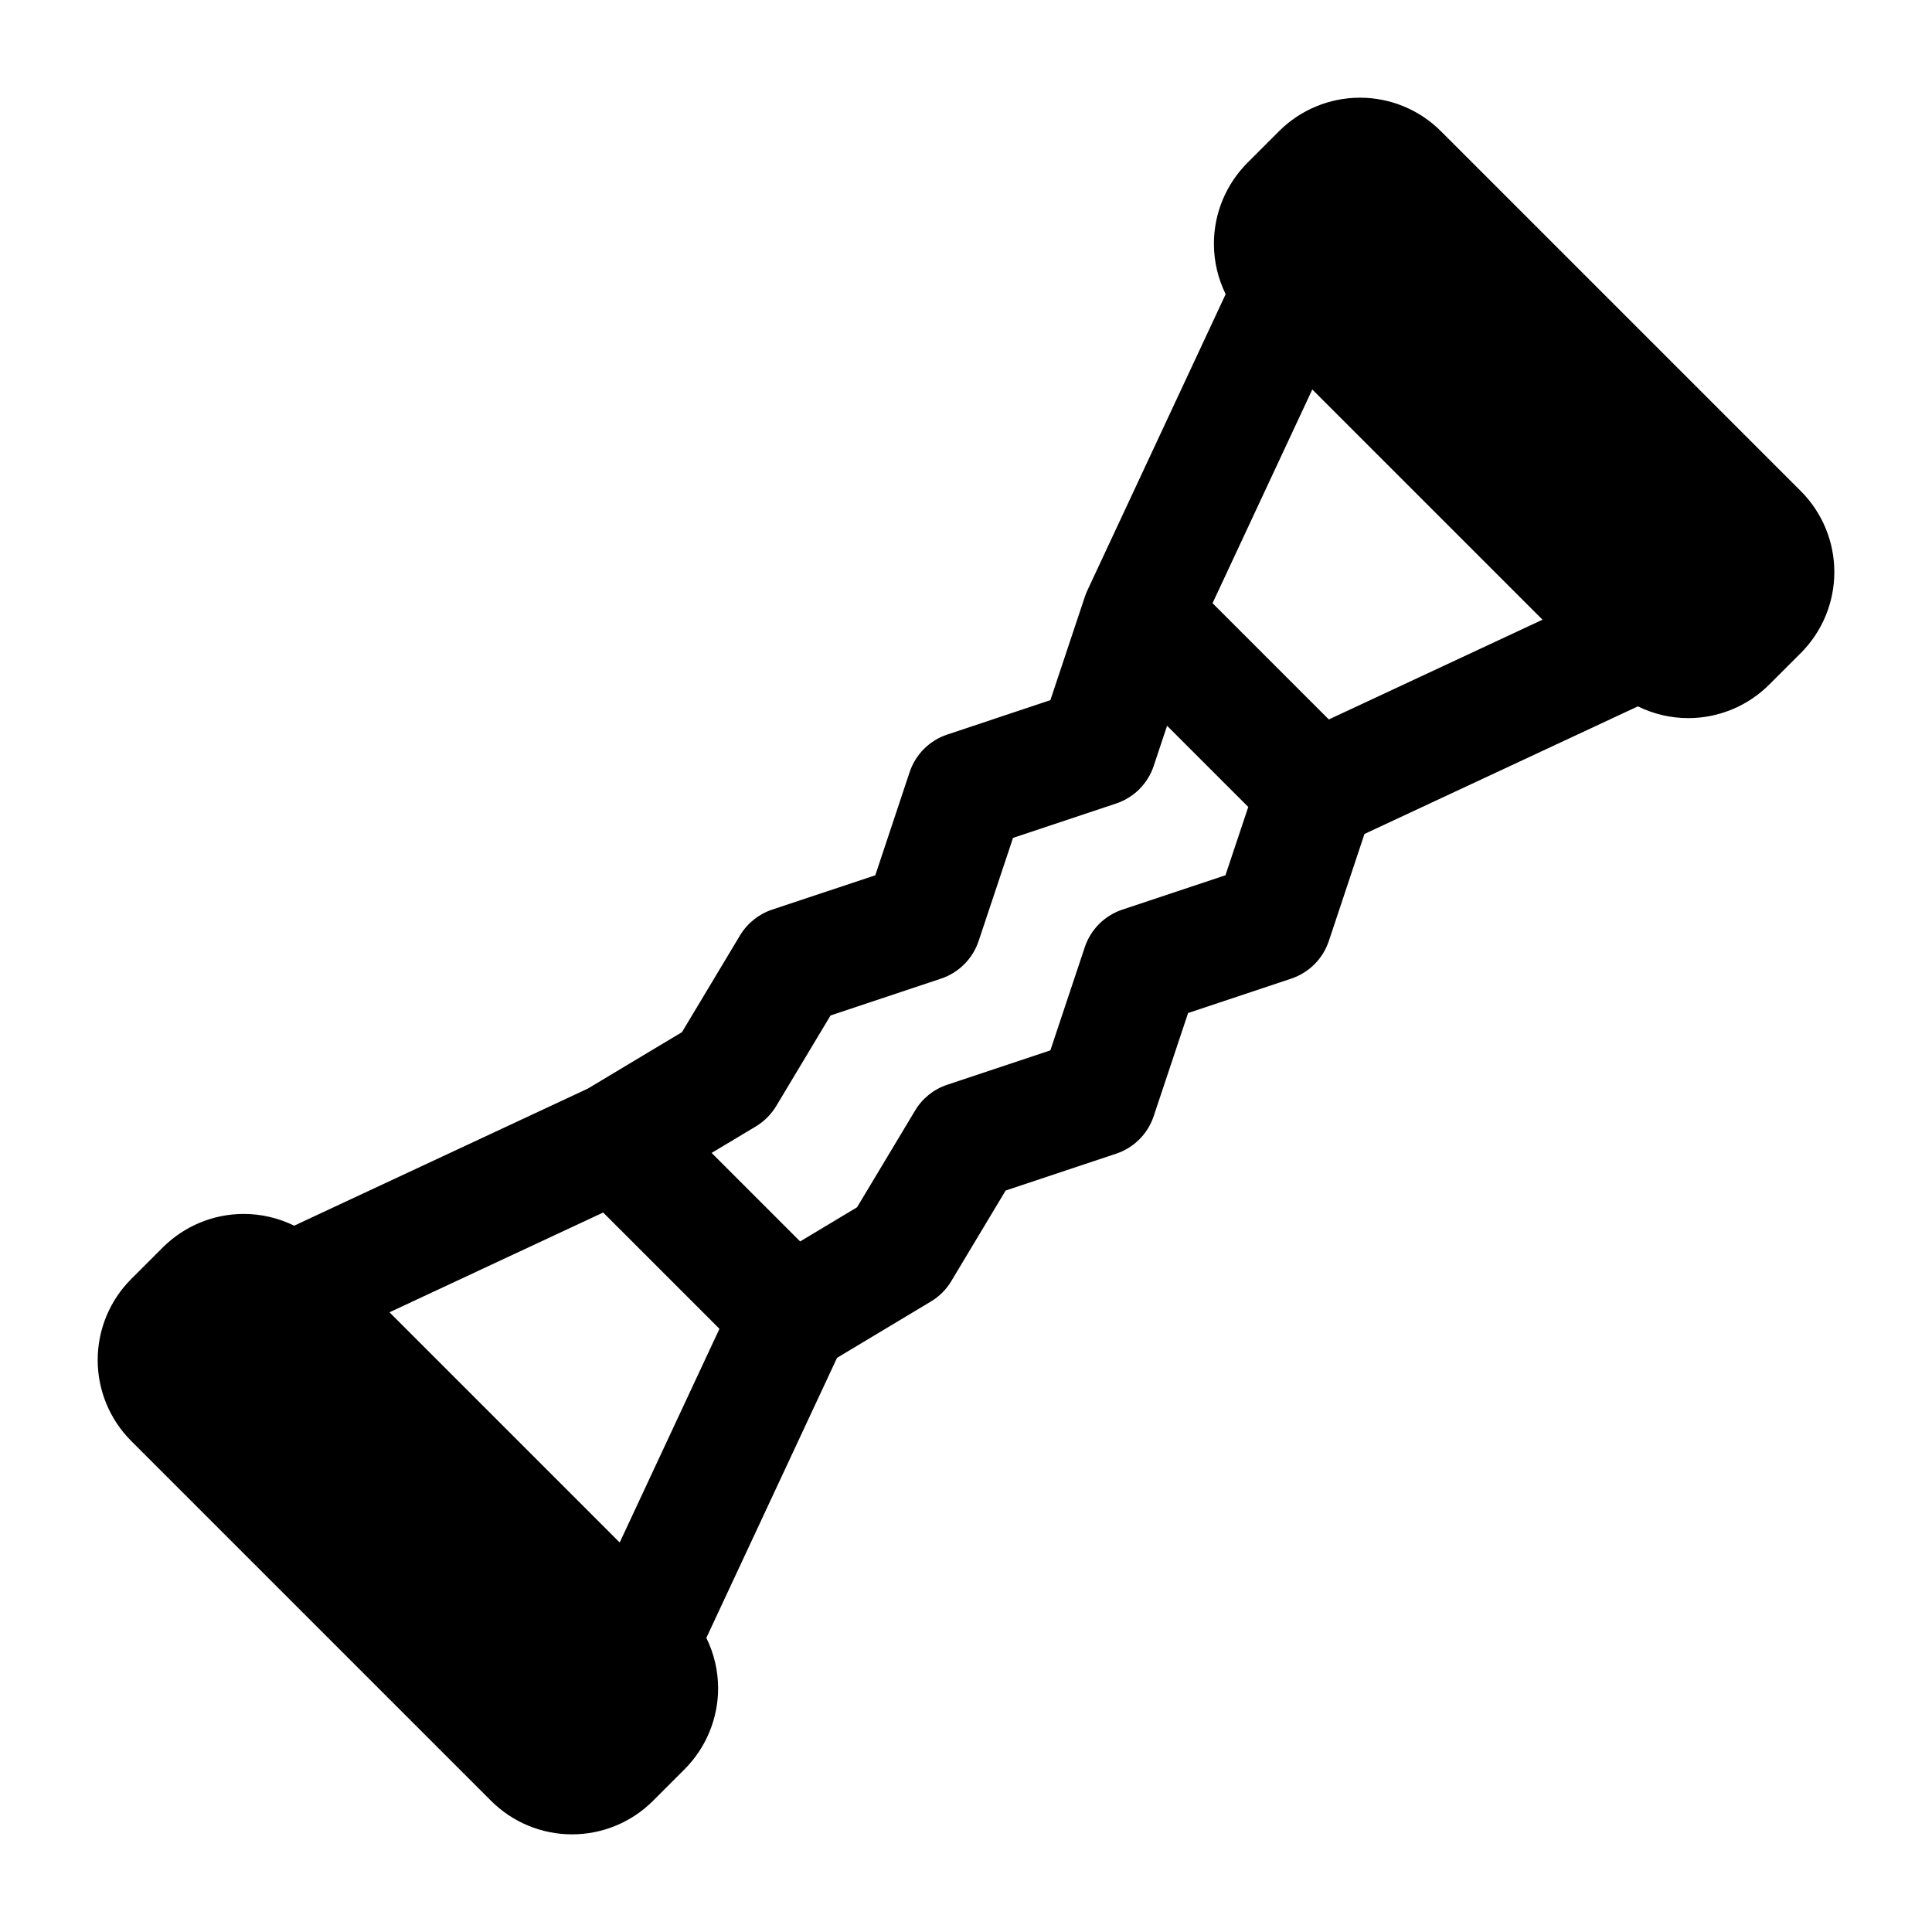 <?xml version="1.0" encoding="UTF-8"?>
<!-- Uploaded to: ICON Repo, www.iconrepo.com, Generator: ICON Repo Mixer Tools -->
<svg fill="#000000" width="800px" height="800px" version="1.1" viewBox="144 144 512 512" xmlns="http://www.w3.org/2000/svg">
 <path d="m468.82 221.95-36.684 78.578-0.125 0.301-0.188 0.426-0.156 0.426-0.047 0.125c-0.062 0.156-0.109 0.316-0.172 0.488l-9.086 27.254-27.332 9.117c-4.707 1.559-8.391 5.258-9.965 9.949l-9.102 27.348-27.348 9.102c-3.559 1.195-6.582 3.621-8.516 6.848l-15.367 25.617-24.938 14.957-77.84 36.336c-4.125-2.031-8.691-3.117-13.367-3.117-8.047 0-15.762 3.211-21.461 8.895-2.707 2.707-5.637 5.637-8.359 8.359-5.684 5.684-8.879 13.398-8.879 21.461 0 8.047 3.195 15.762 8.879 21.445l95.379 95.379c5.684 5.684 13.398 8.879 21.445 8.879 8.062 0 15.777-3.195 21.461-8.879 2.723-2.723 5.652-5.652 8.359-8.359 5.684-5.699 8.895-13.414 8.895-21.461 0-4.676-1.086-9.242-3.117-13.367l34.637-74.219 24.875-14.926c2.219-1.324 4.078-3.18 5.398-5.398l14.406-24.008s29.285-9.762 29.285-9.762c4.691-1.559 8.391-5.258 9.949-9.949l9.117-27.332s27.332-9.117 27.332-9.117c4.707-1.574 8.391-5.258 9.965-9.965l9.445-28.371 72.453-33.816c4.125 2.031 8.691 3.117 13.367 3.117 8.047 0 15.762-3.211 21.461-8.895l8.359-8.359c5.684-5.684 8.879-13.398 8.879-21.461 0-8.047-3.195-15.762-8.879-21.445l-95.379-95.379c-5.684-5.684-13.398-8.879-21.445-8.879-8.062 0-15.777 3.195-21.461 8.879-2.723 2.723-5.652 5.652-8.359 8.359-5.684 5.699-8.895 13.414-8.895 21.461 0 4.676 1.086 9.242 3.117 13.367zm-221.6 269.82 61.008 61.008 26.434-56.633-30.812-30.812-56.633 26.434zm206.06-155.44 21.523 21.523-6.047 18.105s-27.332 9.102-27.332 9.102c-4.691 1.574-8.391 5.258-9.949 9.965l-9.117 27.332-27.332 9.117c-3.574 1.18-6.598 3.606-8.516 6.832l-15.383 25.633-15.082 9.055-23.457-23.457 11.715-7.023c2.219-1.34 4.062-3.195 5.398-5.398l14.406-24.008s29.27-9.762 29.27-9.762c4.707-1.574 8.391-5.258 9.965-9.965l9.117-27.332 27.332-9.117c4.691-1.559 8.391-5.242 9.949-9.949l3.543-10.645zm12.059-32.48 30.812 30.812 56.633-26.434-61.012-61.012z" fill-rule="evenodd"/>
</svg>